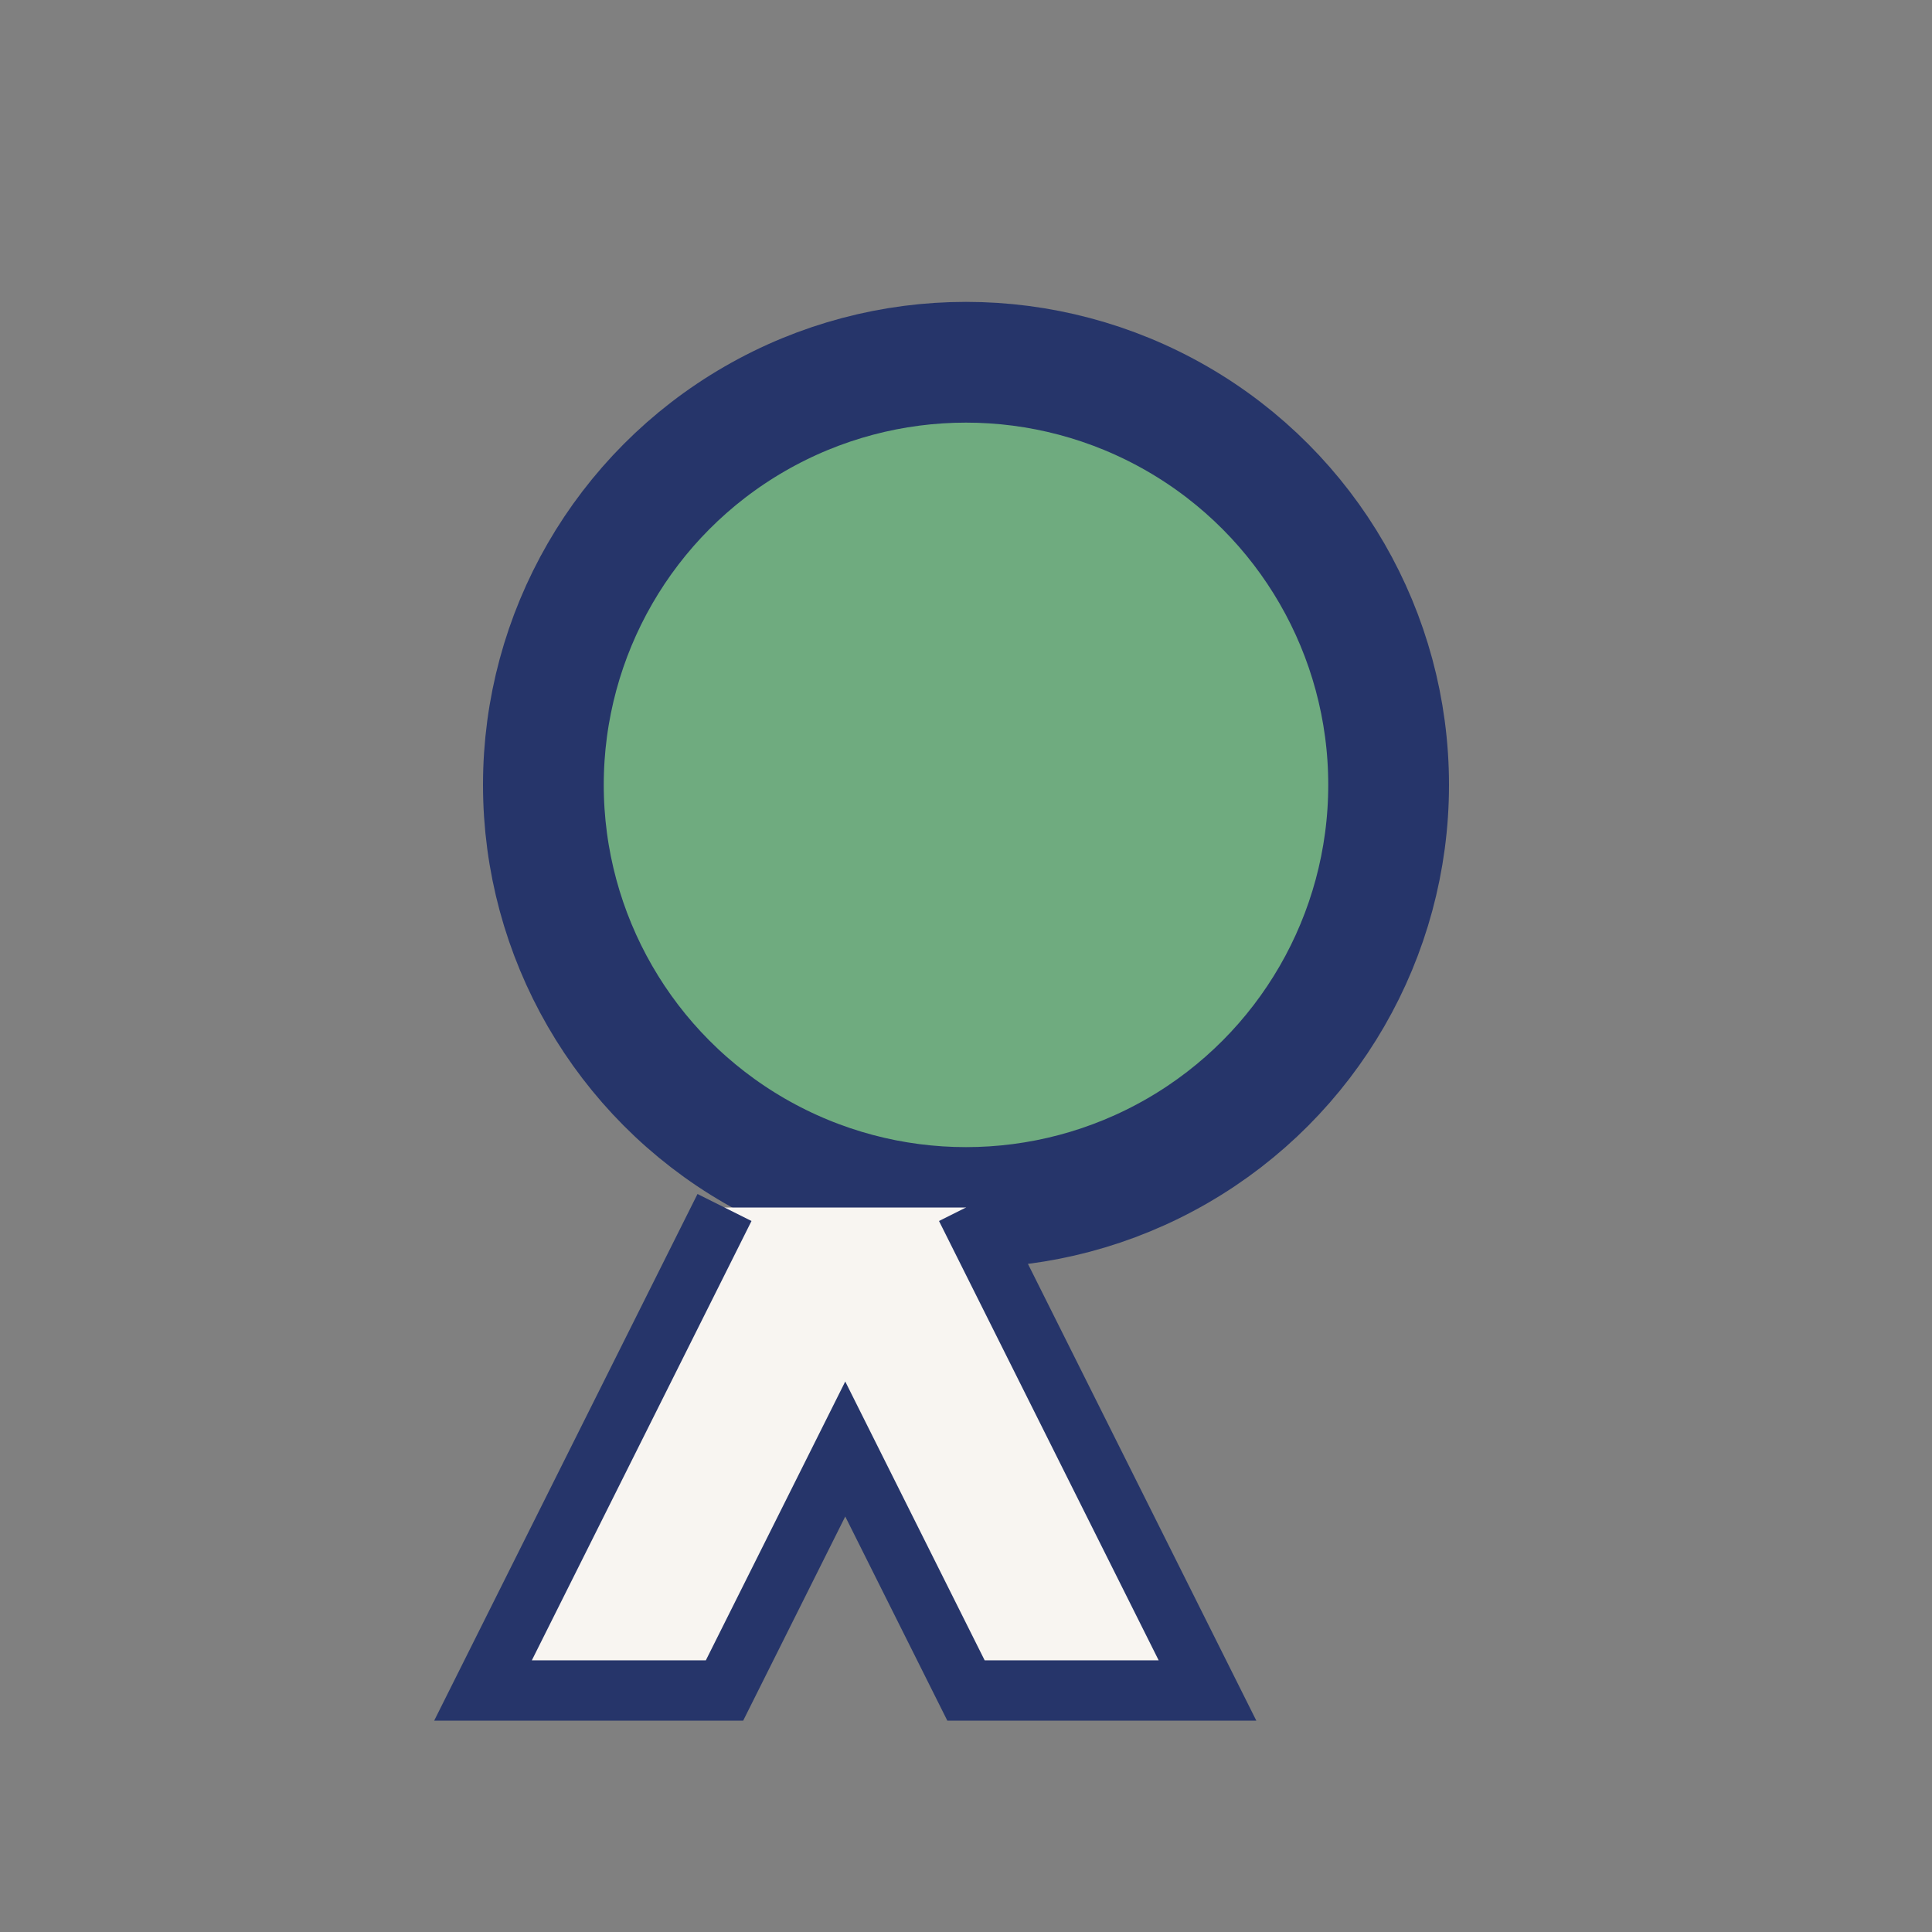 <?xml version="1.0" encoding="UTF-8"?>
<svg xmlns="http://www.w3.org/2000/svg" width="32" height="32" viewBox="0 0 32 32"><rect x="0" y="0" width="32" height="32" fill="#808080" stroke="none"/><circle cx="16" cy="13" r="7" fill="#6FAB7F" stroke="#26356A" stroke-width="2"/><path d="M12 20l-4 8h4l2-4 2 4h4l-4-8" fill="#F8F5F1" stroke="#26356A" stroke-width="1"/></svg>